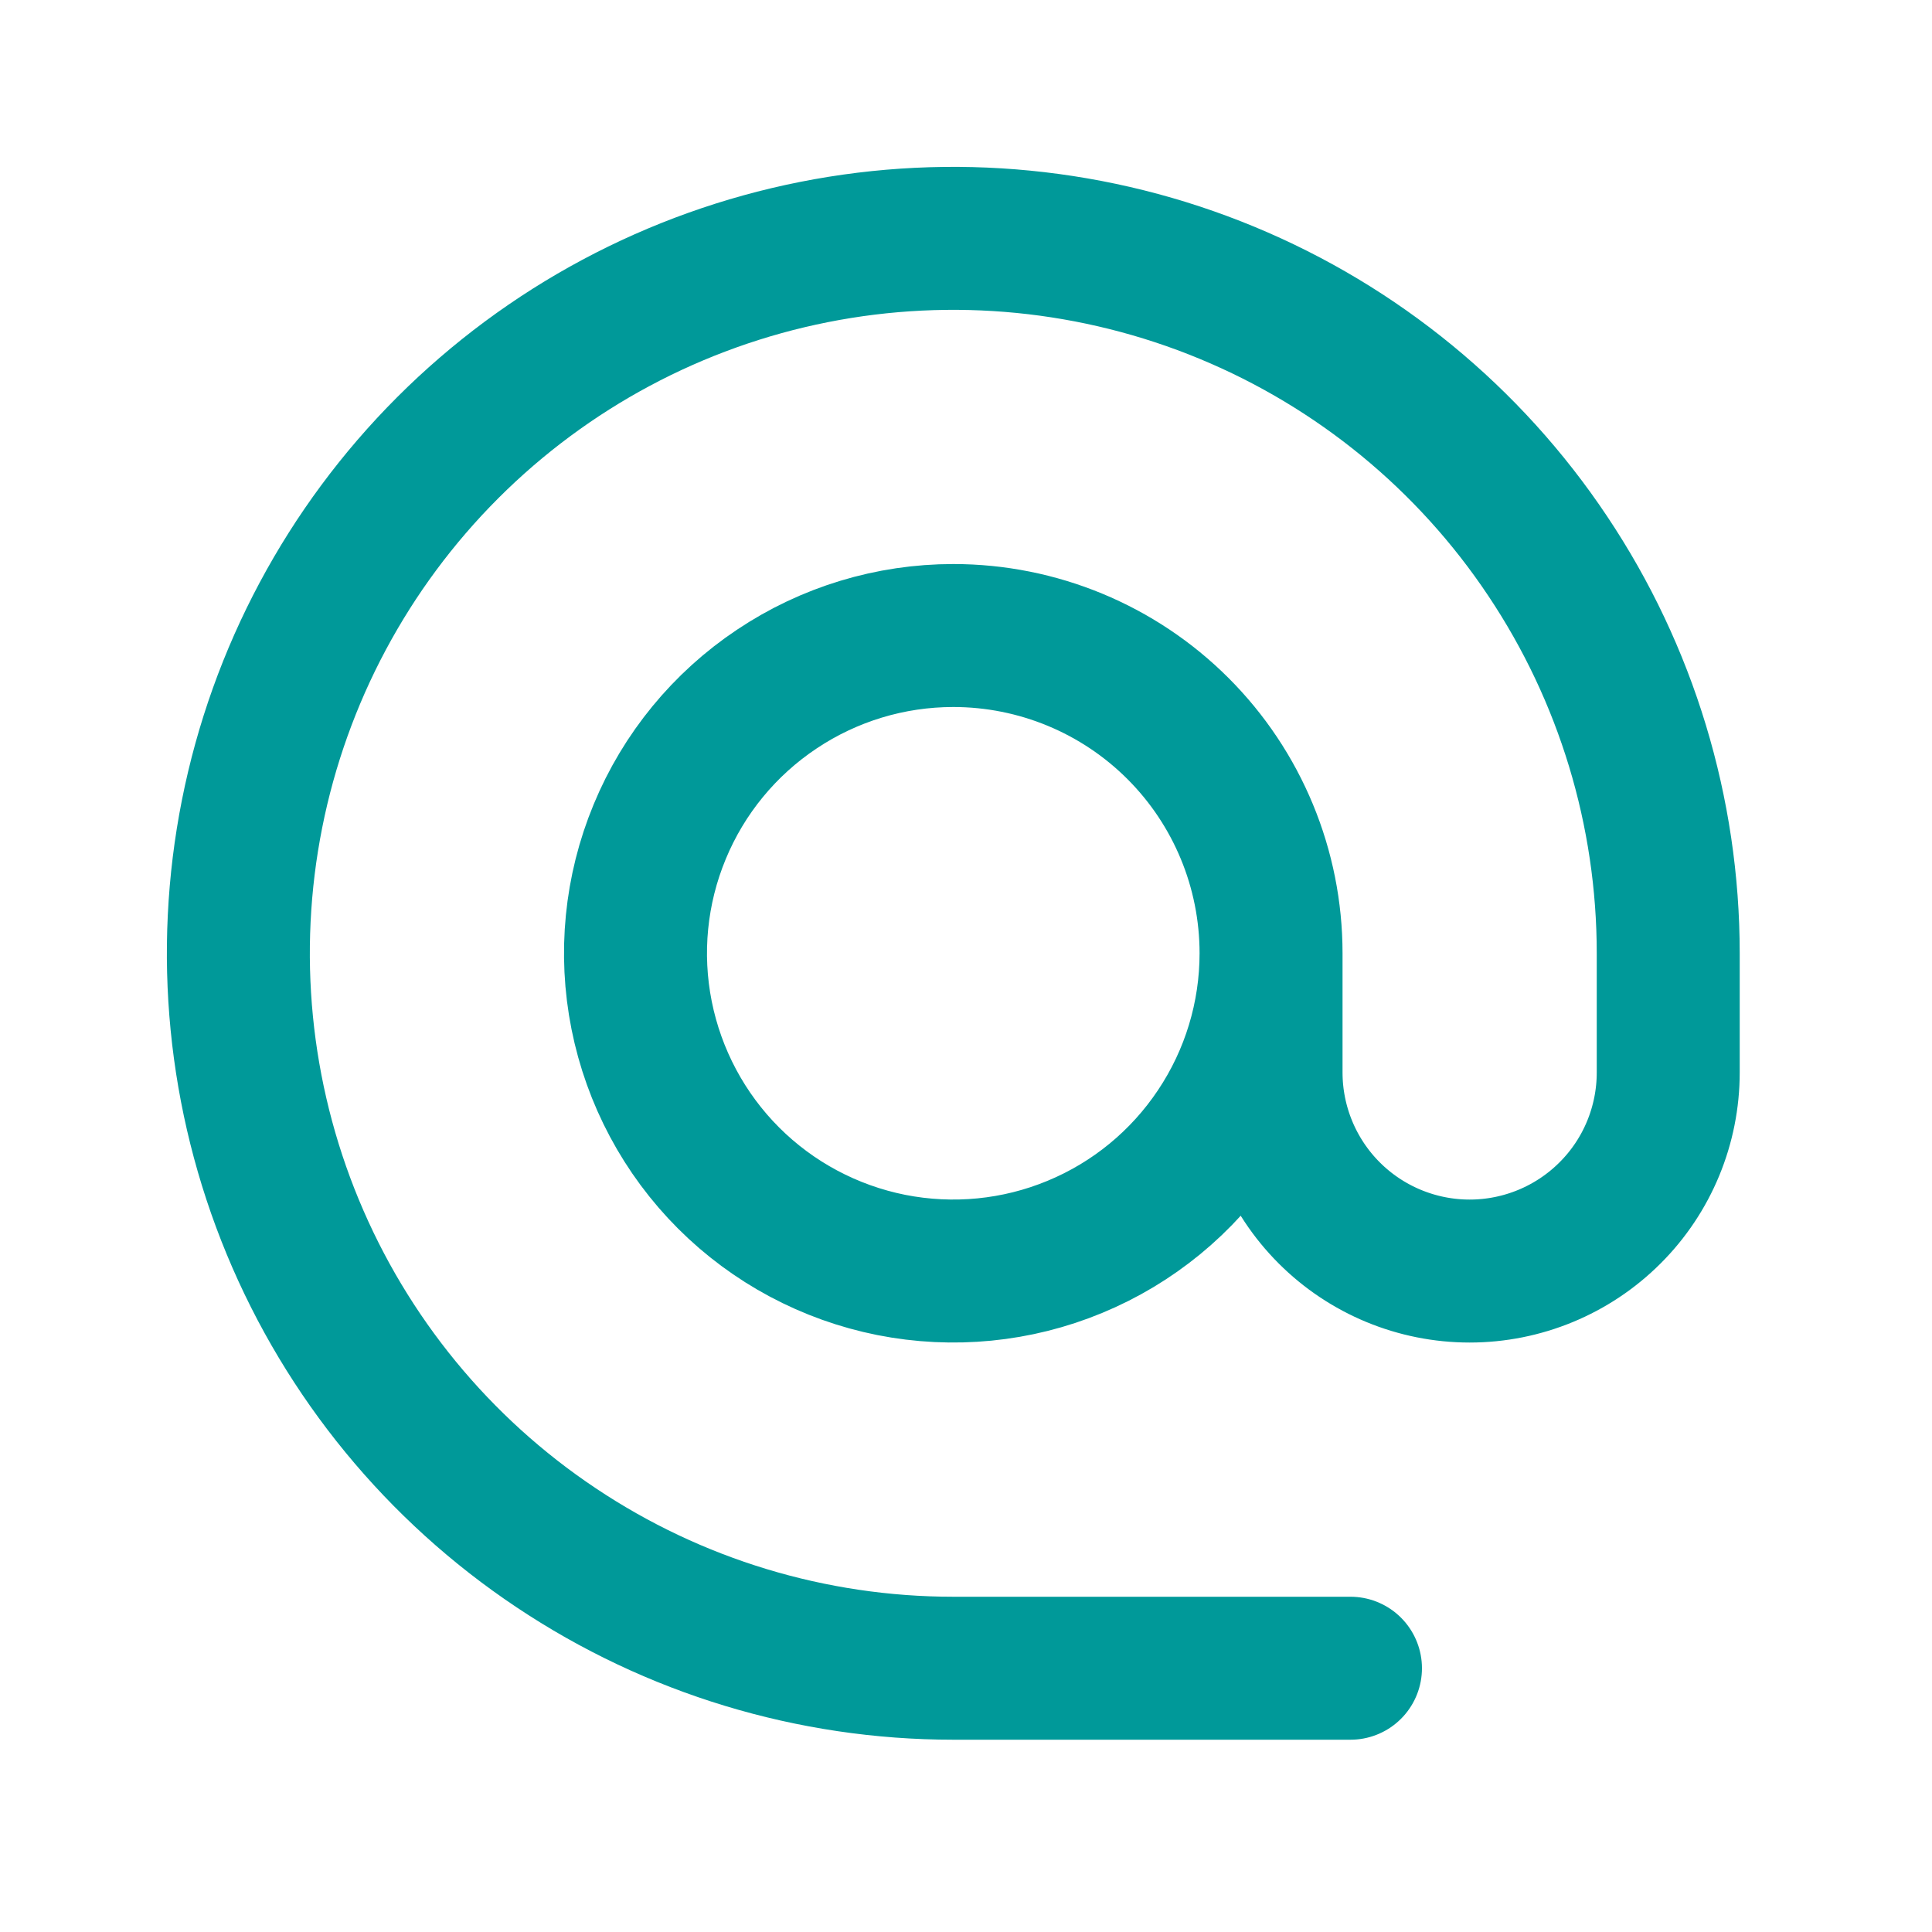 <svg width="19" height="19" viewBox="0 0 19 19" fill="none" xmlns="http://www.w3.org/2000/svg">
<g clip-path="url(#clip0_2426_15423)">
<path d="M13.281 16.406H9.375C7.984 16.406 6.625 15.994 5.469 15.221C4.312 14.449 3.411 13.351 2.879 12.066C2.347 10.781 2.208 9.367 2.479 8.003C2.75 6.639 3.42 5.386 4.403 4.403C5.386 3.42 6.639 2.75 8.003 2.479C9.367 2.208 10.781 2.347 12.066 2.879C13.351 3.411 14.449 4.312 15.221 5.469C15.994 6.625 16.406 7.984 16.406 9.375V10.547C16.406 11.065 16.201 11.562 15.834 11.928C15.468 12.294 14.971 12.5 14.453 12.5C13.935 12.5 13.438 12.294 13.072 11.928C12.706 11.562 12.5 11.065 12.5 10.547V9.375C12.5 8.546 12.171 7.751 11.585 7.165C10.999 6.579 10.204 6.25 9.375 6.25V6.25C8.757 6.25 8.153 6.433 7.639 6.777C7.125 7.12 6.724 7.608 6.488 8.179C6.251 8.75 6.189 9.378 6.31 9.985C6.431 10.591 6.728 11.148 7.165 11.585C7.602 12.022 8.159 12.319 8.765 12.44C9.372 12.56 10 12.499 10.571 12.262C11.142 12.026 11.63 11.625 11.973 11.111C12.317 10.597 12.5 9.993 12.5 9.375" stroke="#009999" stroke-width="1.406" stroke-linecap="round" stroke-linejoin="round"/>
</g>
<defs>
<clipPath id="clip0_2426_15423">
<rect width="18.75" height="18.75" fill="white"/>
</clipPath>
</defs>
</svg>
